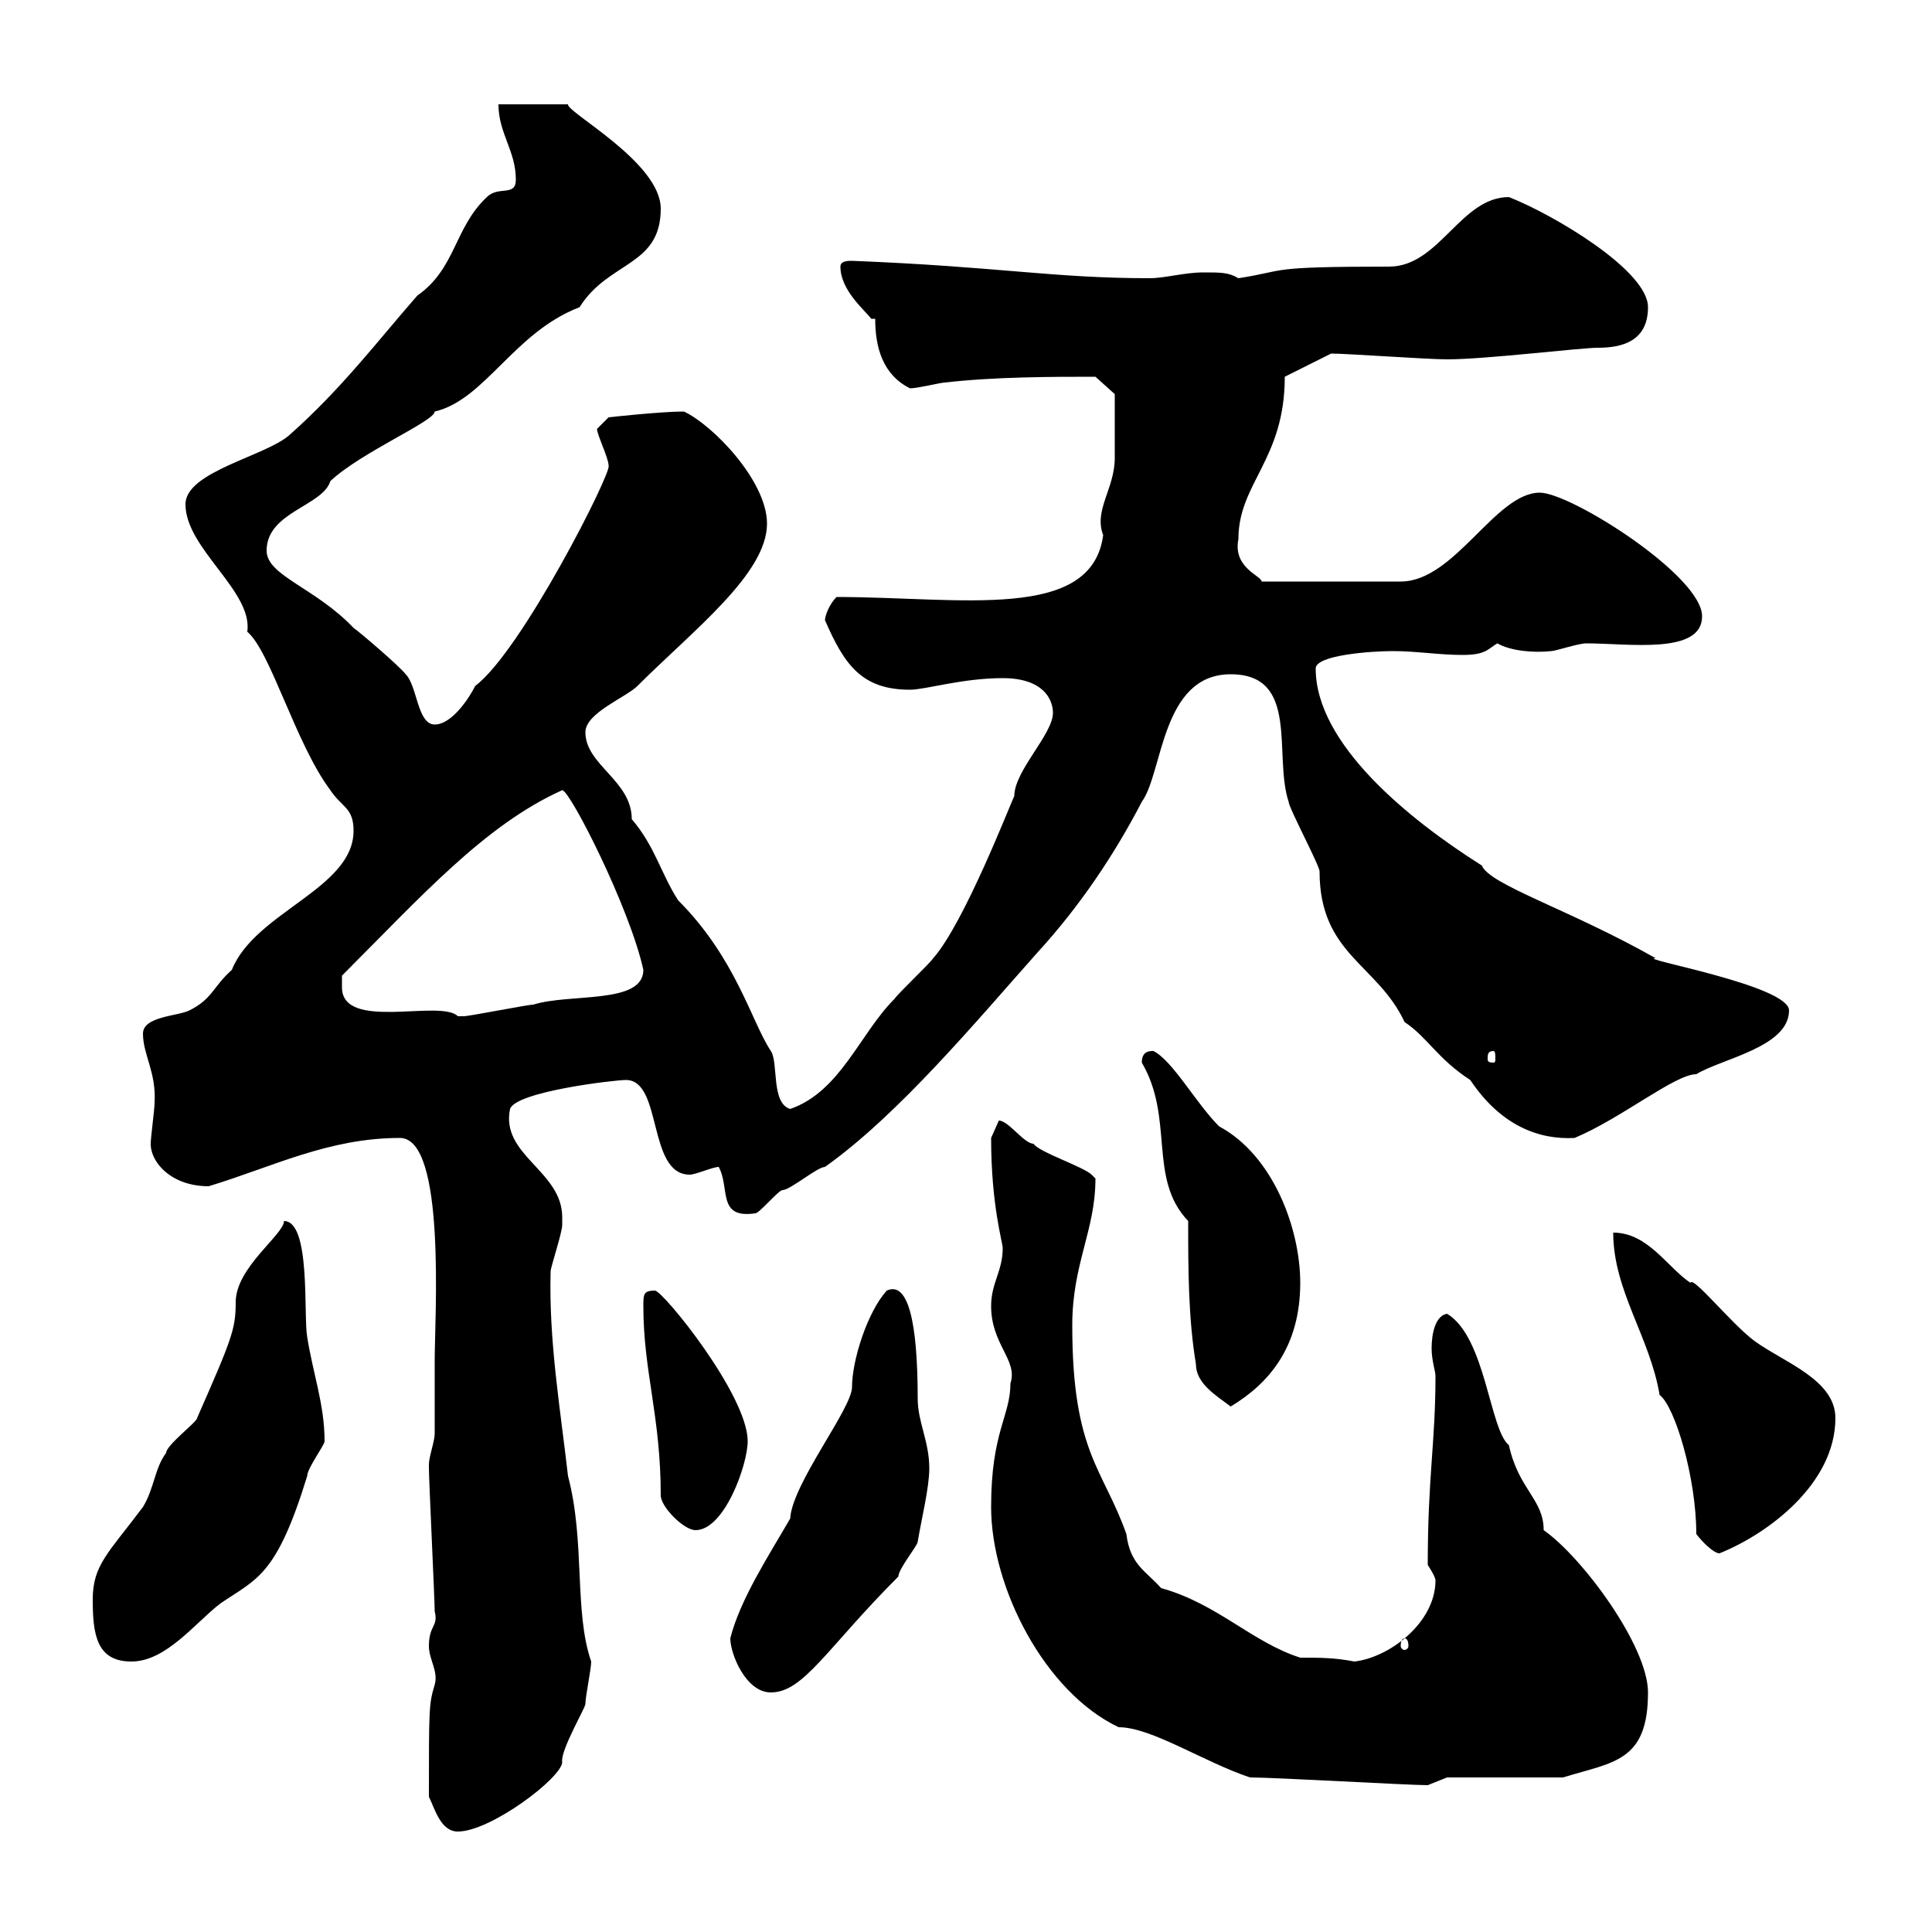 <svg xmlns="http://www.w3.org/2000/svg" xmlns:xlink="http://www.w3.org/1999/xlink" width="300" height="300"><path d="M66.60 279C67.50 280.80 68.40 284.40 71.10 284.40C76.20 284.40 87.30 276 87.30 273.60C87 271.80 90.90 265.20 90.90 264.60C90.90 263.40 91.80 259.20 91.80 258C89.10 250.20 90.90 239.40 88.20 229.20C87 218.70 85.20 208.20 85.50 197.40C85.50 196.80 87.30 191.40 87.30 190.20C87.30 189.90 87.30 189.60 87.30 189C87.30 181.80 77.70 179.40 79.20 172.20C80.10 169.50 95.40 167.70 97.20 167.70C102.90 167.70 100.50 182.40 107.10 182.40C108 182.40 110.70 181.20 111.60 181.20C113.40 184.50 111.30 189.30 117.30 188.40C117.90 188.40 120.90 184.80 121.50 184.80C122.70 184.80 126.90 181.20 128.10 181.20C139.50 173.10 151.50 158.70 161.10 147.90C167.70 140.70 173.10 132.60 177.30 124.50C180.60 120 180.30 104.70 191.10 104.70C201.90 104.70 197.70 117.30 200.10 124.50C200.10 125.40 204.90 134.40 204.90 135.30C204.90 148.20 213.90 149.70 218.10 158.70C221.70 161.10 223.20 164.40 228.30 167.70C233.10 174.90 239.10 177 244.50 176.70C251.70 173.70 260.10 166.80 263.40 166.80C267.30 164.40 277.80 162.60 277.80 156.90C277.80 153 253.80 148.80 257.10 148.80C243.90 141.30 231.30 137.40 230.10 134.40C218.70 127.20 204.30 115.50 204.30 103.80C204.30 101.70 213 101.10 216.30 101.10C219.90 101.10 223.50 101.70 227.10 101.70C230.70 101.70 231 100.80 232.50 99.90C234.60 101.10 238.20 101.40 240.90 101.10C241.50 101.10 245.10 99.90 246.30 99.90C252.90 99.90 264.30 101.70 264.30 95.70C264.30 89.40 243.90 76.50 239.10 76.50C232.20 76.50 225.90 90.30 217.50 90.30L195.90 90.30C195.90 89.40 191.40 88.20 192.30 83.70C192.30 75 199.50 71.40 199.50 58.50L206.70 54.90C209.10 54.90 221.70 55.80 224.70 55.80C230.70 55.80 245.40 54 248.10 54C251.70 54 255.90 53.10 255.90 47.70C255.90 42 241.20 33.30 234.30 30.60C226.80 30.60 223.50 41.40 215.70 41.40C196.20 41.40 200.10 42 192.30 43.20C190.80 42.30 189.60 42.30 186.90 42.30C183.90 42.30 180.90 43.20 178.50 43.20C163.50 43.20 155.10 41.40 132.30 40.50C131.70 40.50 130.50 40.50 130.50 41.40C130.50 45 134.10 48 135.30 49.50L135.90 49.50C135.90 54 137.10 58.20 141.30 60.30C142.50 60.30 146.10 59.40 146.70 59.40C154.50 58.50 163.50 58.50 170.10 58.50L173.10 61.20C173.10 63 173.10 69.60 173.10 71.10C173.10 75.90 169.80 79.20 171.30 83.10C169.50 96.60 149.10 92.70 129.90 92.70C128.70 93.90 128.10 95.70 128.10 96.30C131.10 103.20 133.80 107.10 141.30 107.10C143.70 107.10 149.40 105.30 155.70 105.30C162 105.30 163.50 108.60 163.50 110.70C163.50 114 157.50 119.70 157.50 123.60C156.90 124.80 149.70 143.40 144.90 148.80C144.30 149.70 139.50 154.20 138.90 155.10C133.50 160.50 130.50 169.50 122.70 172.20C119.70 171.30 120.90 165 119.70 163.20C116.70 158.70 114.30 148.80 105.30 139.80C102.60 135.60 101.70 131.40 98.10 127.20C98.10 121.20 90.90 118.80 90.90 113.70C90.90 110.70 97.20 108.30 99 106.50C107.70 97.80 119.10 89.10 119.10 81.30C119.10 74.70 110.70 66 106.20 63.90C102.60 63.90 94.50 64.80 94.50 64.80L92.70 66.60C92.70 67.50 94.50 71.10 94.50 72.30C95.10 73.20 81 101.10 73.80 106.50C72.90 108.30 70.20 112.50 67.50 112.50C64.80 112.50 64.80 106.50 63 104.70C62.10 103.50 55.80 98.10 54.90 97.50C48.90 91.20 41.40 89.40 41.40 85.50C41.40 79.50 50.10 78.60 51.30 74.70C56.10 70.20 67.50 65.40 67.50 63.90C75.30 62.10 79.80 51.60 90 47.70C94.50 40.50 102.60 41.40 102.60 32.40C102.60 25.20 87.90 17.40 88.20 16.20L77.40 16.20C77.40 20.70 80.10 23.40 80.10 27.90C80.10 30.60 77.40 28.80 75.60 30.60C70.50 35.40 70.80 41.70 64.80 45.90C58.50 53.10 53.10 60.30 45 67.50C41.40 70.80 28.80 73.20 28.80 78.30C28.80 85.20 39.30 91.80 38.40 98.10C42 101.10 45.90 115.50 51.30 122.70C53.10 125.40 54.90 125.40 54.90 129C54.90 138 39.60 141.60 36 150.60C33 153.30 33 155.10 29.40 156.90C27.60 157.80 22.20 157.80 22.20 160.50C22.20 163.80 24.30 166.50 24 171.30C24 172.20 23.40 176.70 23.40 177.60C23.40 180.60 26.70 184.20 32.40 184.20C42.30 181.20 51 176.70 62.10 176.70C69.30 176.70 67.50 204.60 67.50 211.20C67.50 213 67.50 220.80 67.50 222.60C67.50 223.80 66.60 226.20 66.60 227.40C66.60 228 66.60 228 66.60 228C66.60 229.80 67.50 248.40 67.50 250.20C68.10 252.60 66.60 252.30 66.60 255.60C66.60 257.70 68.10 259.50 67.50 261.60C66.60 264.60 66.60 265.20 66.60 279ZM194.10 276C198 276 218.70 277.20 221.70 277.20C221.70 277.20 224.70 276 224.70 276L242.70 276C250.50 273.60 255.90 273.60 255.90 262.80C255.90 255.60 245.70 241.80 239.70 237.60C239.70 232.80 235.80 231.30 234.30 224.40C231.30 222 230.70 207.60 224.70 204C222.90 204.30 222.30 207 222.30 209.40C222.30 211.20 222.90 213 222.90 213.60C222.90 224.10 221.70 229.20 221.70 243C221.70 243 222.90 244.80 222.90 245.40C222.90 252 215.70 257.40 210.30 258C207.30 257.40 204.90 257.40 201.90 257.40C194.40 255 189 249 180.30 246.60C177.90 243.90 175.50 243 174.90 238.20C171.30 228 166.50 225.60 166.50 205.80C166.50 196.20 170.10 191.10 170.10 183C170.10 183 169.50 182.40 169.50 182.40C168.30 181.20 161.10 178.80 160.50 177.60C159 177.60 156.60 174 155.10 174C155.10 174 153.90 176.70 153.90 176.70C153.90 187.20 155.70 192.90 155.70 193.80C155.70 197.40 153.90 199.20 153.90 202.80C153.90 208.80 158.10 211.20 156.90 214.80C156.90 219.90 153.90 222.30 153.90 234C153.90 246.60 162.30 262.80 173.70 268.20C178.80 268.20 186.90 273.60 194.10 276ZM113.40 254.40C113.40 256.80 115.80 262.80 119.70 262.80C124.80 262.80 128.40 255.90 139.50 244.80C139.50 243.60 142.50 240 142.50 239.40C143.10 235.80 144.30 231 144.30 228C144.30 223.80 142.50 220.80 142.50 217.20C142.50 205.20 141 198.90 137.70 200.40C134.70 203.70 132.30 211.20 132.30 215.40C132.30 218.70 123 230.40 122.70 235.80C119.40 241.50 114.90 248.40 113.40 254.40ZM14.40 248.40C14.40 253.80 15 258 20.40 258C25.80 258 30.30 252 34.20 249C39.90 245.10 42.90 244.80 47.70 229.20C47.70 228 50.40 224.40 50.40 223.80C50.40 218.10 48.60 213.30 47.70 207.60C47.10 204.30 48.30 189.60 44.10 189.60C44.10 191.70 36.60 196.80 36.60 202.20C36.60 206.40 36 207.90 30.60 220.20C30.60 220.80 25.80 224.40 25.80 225.60C24 228 24 231 22.20 234C16.80 241.20 14.40 243 14.40 248.40ZM218.10 254.40C218.40 254.40 218.70 254.70 218.70 255.60C218.70 255.90 218.40 256.20 218.10 256.20C217.80 256.20 217.50 255.90 217.50 255.60C217.50 254.70 217.80 254.40 218.10 254.40ZM263.40 238.20C264.30 239.40 266.10 241.20 267 241.20C274.50 238.20 285 230.40 285 220.20C285 214.20 276.90 211.50 272.40 208.20C268.80 205.50 262.80 198 262.50 199.20C258.90 196.80 255.90 191.40 250.50 191.40C250.50 200.40 256.20 207.60 257.70 216.60C260.10 218.40 263.40 229.50 263.40 238.20ZM99.90 202.80C99.90 213 102.60 219.90 102.60 232.20C102.60 234 106.20 237.60 108 237.60C112.50 237.60 116.10 227.40 116.10 223.80C116.10 216.60 102.90 200.40 101.70 200.40C99.90 200.40 99.90 201 99.90 202.80ZM184.50 189.60C184.50 196.80 184.50 204.60 185.70 211.80C185.70 214.80 188.70 216.60 191.10 218.40C197.10 214.80 201.90 209.10 201.90 199.20C201.90 190.80 197.70 179.40 189.30 174.90C185.70 171.30 182.10 164.70 179.10 163.20C178.50 163.20 177.30 163.20 177.30 165C182.40 173.70 178.20 183 184.50 189.60ZM231.90 163.20C232.20 163.20 232.20 163.80 232.20 164.40C232.20 164.70 232.20 165 231.90 165C231 165 231 164.70 231 164.40C231 163.80 231 163.20 231.90 163.20ZM53.10 153.30C53.10 153.30 53.10 151.50 53.10 151.50C65.40 139.20 75.30 128.10 87.30 122.70C88.50 122.70 97.80 141 99.90 150.60C99.90 156 88.50 154.20 82.80 156C81.90 156 72.90 157.80 72 157.80C72 157.80 72 157.80 71.10 157.80C68.40 155.10 53.10 160.20 53.10 153.30Z"/></svg>